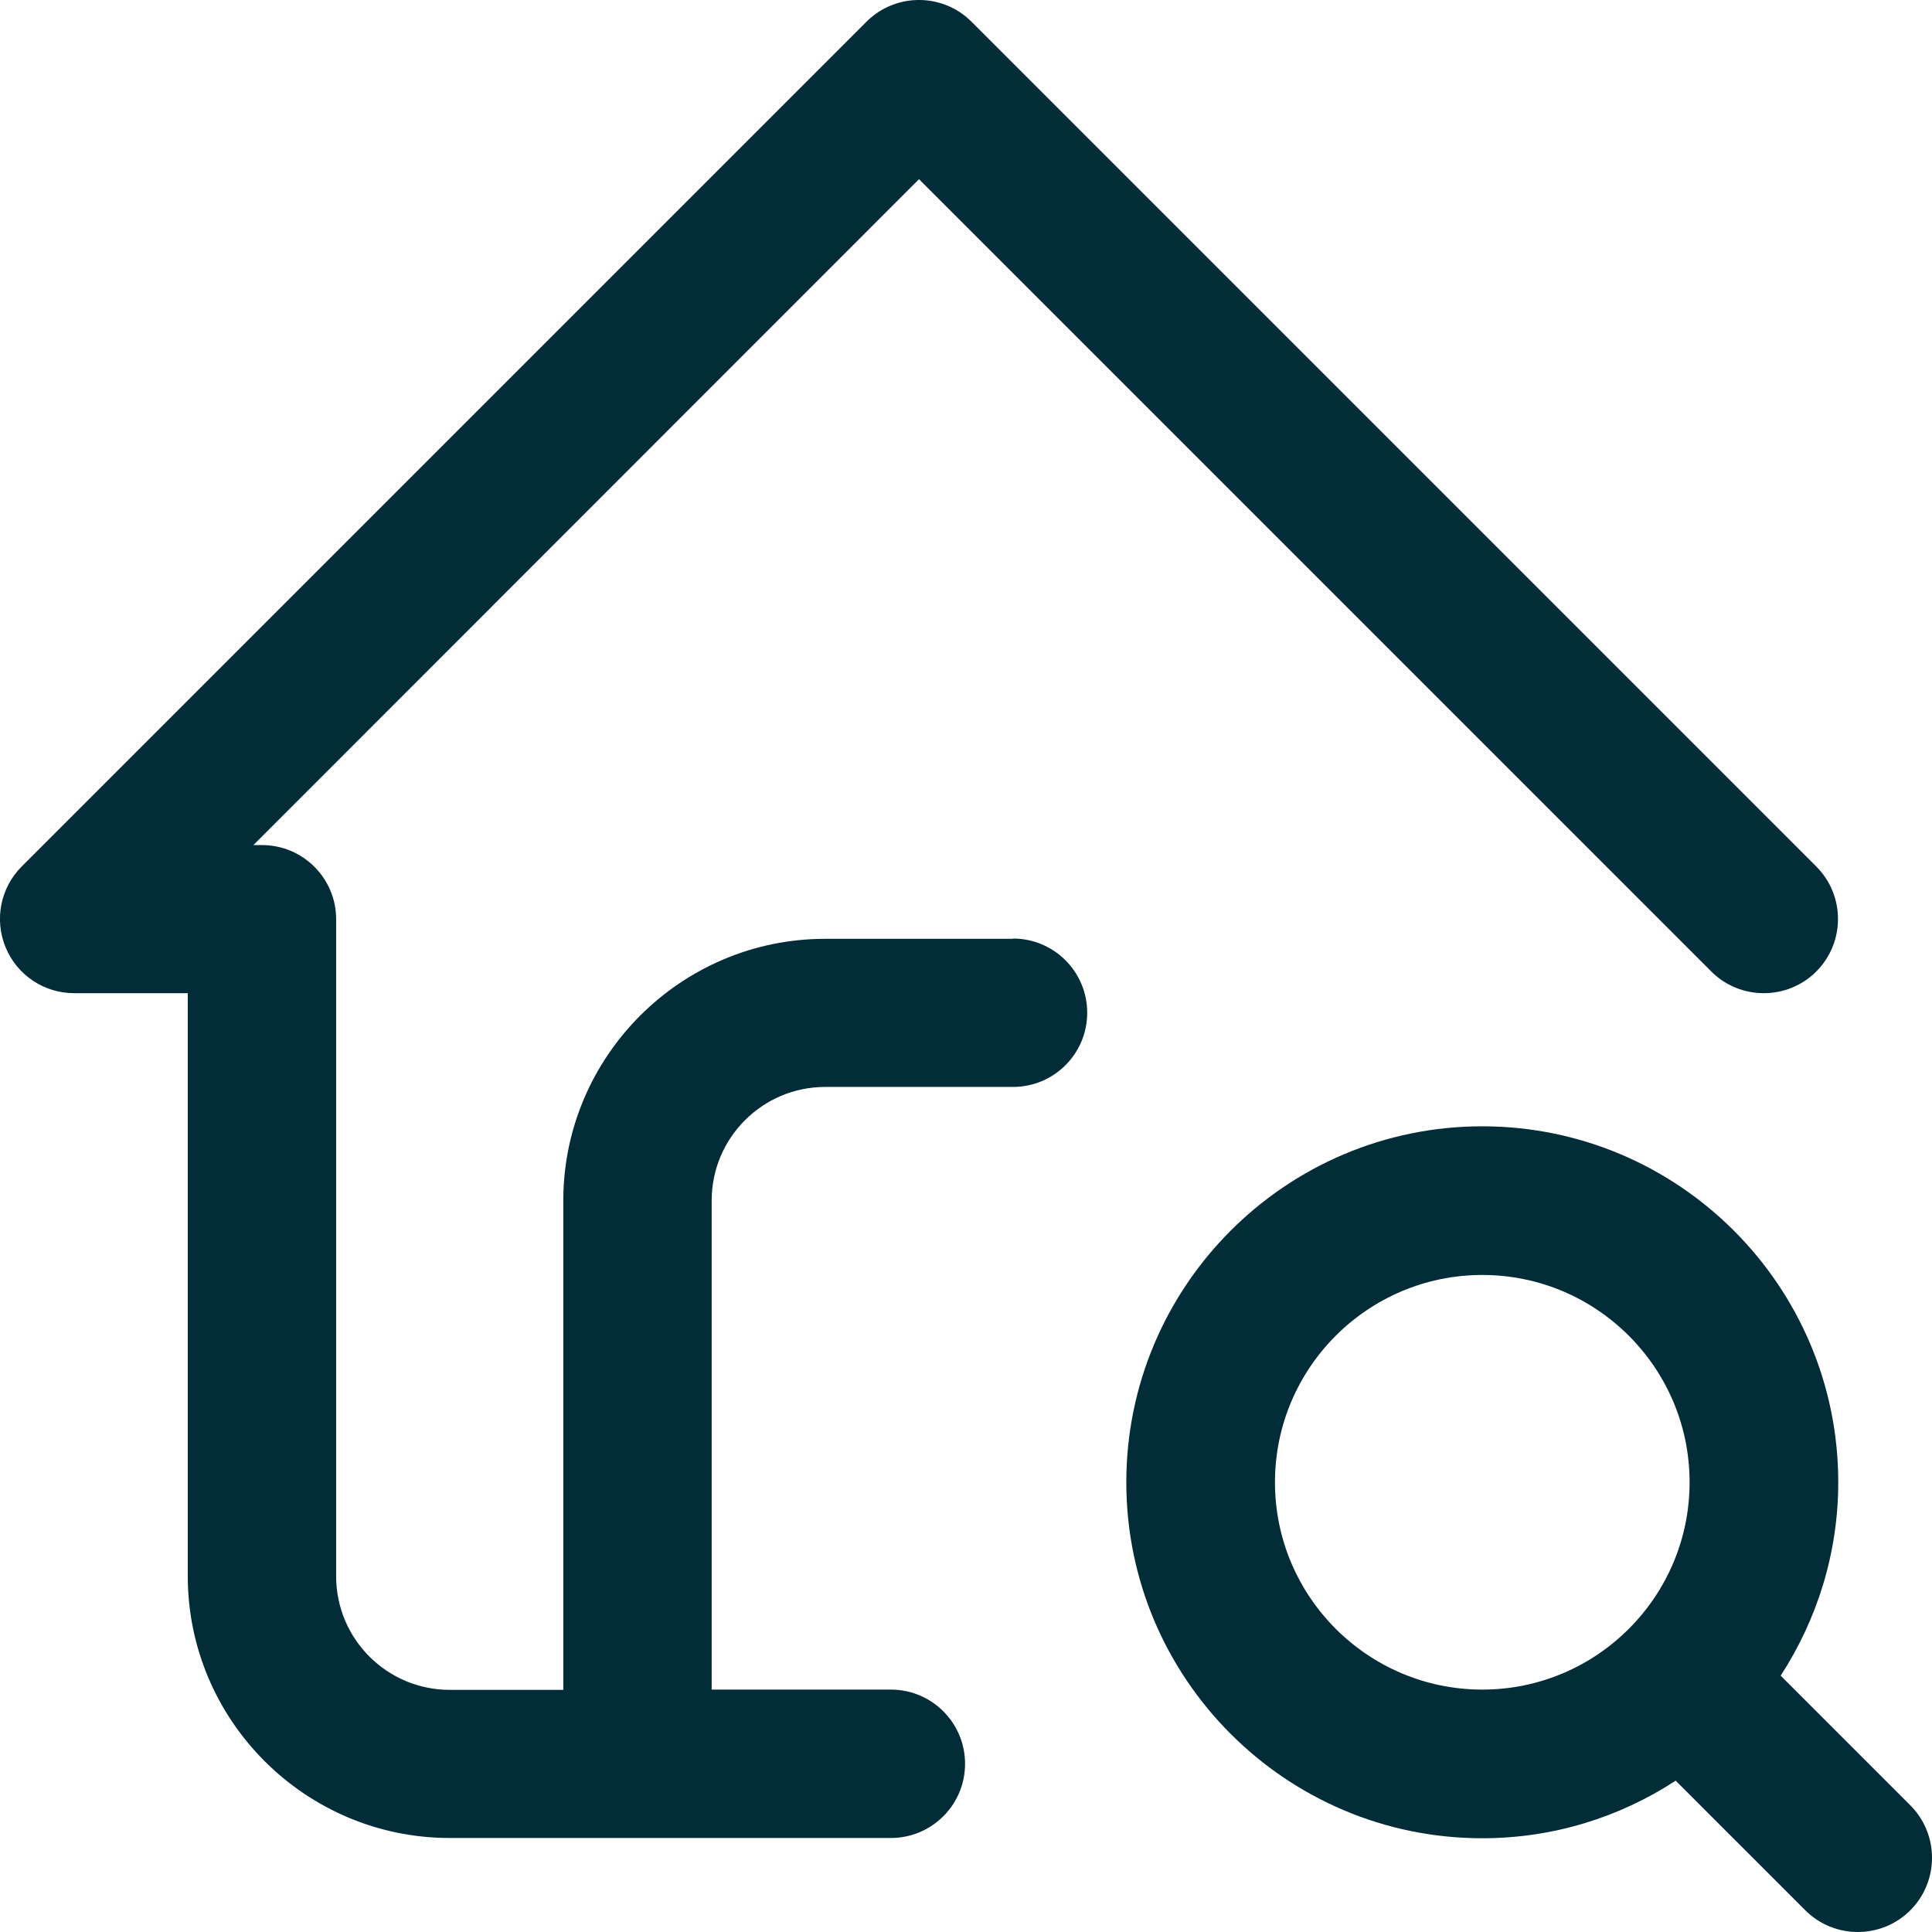 <?xml version="1.0" encoding="UTF-8"?>
<svg id="Vrstva_2" data-name="Vrstva 2" xmlns="http://www.w3.org/2000/svg" viewBox="0 0 72.13 72.13">
  <defs>
    <style>
      .cls-1 {
        fill: #012c38;
        stroke-width: 0px;
      }
    </style>
  </defs>
  <g id="Vrstva_1-2" data-name="Vrstva 1">
    <g>
      <path class="cls-1" d="M37.82,35.05h-7.01c-5.39,0-9.78,4.39-9.78,9.78v18.26h-4.24c-2.34,0-4.24-1.9-4.24-4.24v-24.53c0-1.53-1.24-2.77-2.77-2.77h-.32L34.31,6.69l29.58,29.58c1.08,1.08,2.84,1.08,3.92,0,1.08-1.08,1.08-2.84,0-3.92L36.27.81c-1.08-1.08-2.84-1.08-3.92,0L.81,32.35c-.79.79-1.03,1.98-.6,3.02.43,1.04,1.44,1.71,2.56,1.71h4.24v21.76c0,5.39,4.39,9.78,9.78,9.78h16.47c1.53,0,2.77-1.24,2.77-2.77s-1.24-2.77-2.77-2.77h-6.69v-18.26c0-2.34,1.9-4.24,4.24-4.24h7.01c1.53,0,2.77-1.24,2.77-2.77s-1.24-2.77-2.77-2.77Z"/>
      <path class="cls-1" d="M71.32,67.4l-4.84-4.84c1.35-2.08,2.15-4.56,2.15-7.22,0-7.33-5.96-13.29-13.29-13.29s-13.29,5.96-13.29,13.29,5.96,13.29,13.29,13.29c2.66,0,5.14-.79,7.22-2.15l4.84,4.84c.54.54,1.25.81,1.96.81s1.42-.27,1.96-.81c1.08-1.08,1.08-2.84,0-3.92ZM47.6,55.34c0-4.27,3.47-7.74,7.74-7.74s7.74,3.47,7.74,7.74-3.47,7.74-7.74,7.74-7.74-3.47-7.74-7.74Z"/>
    </g>
  </g>
</svg>